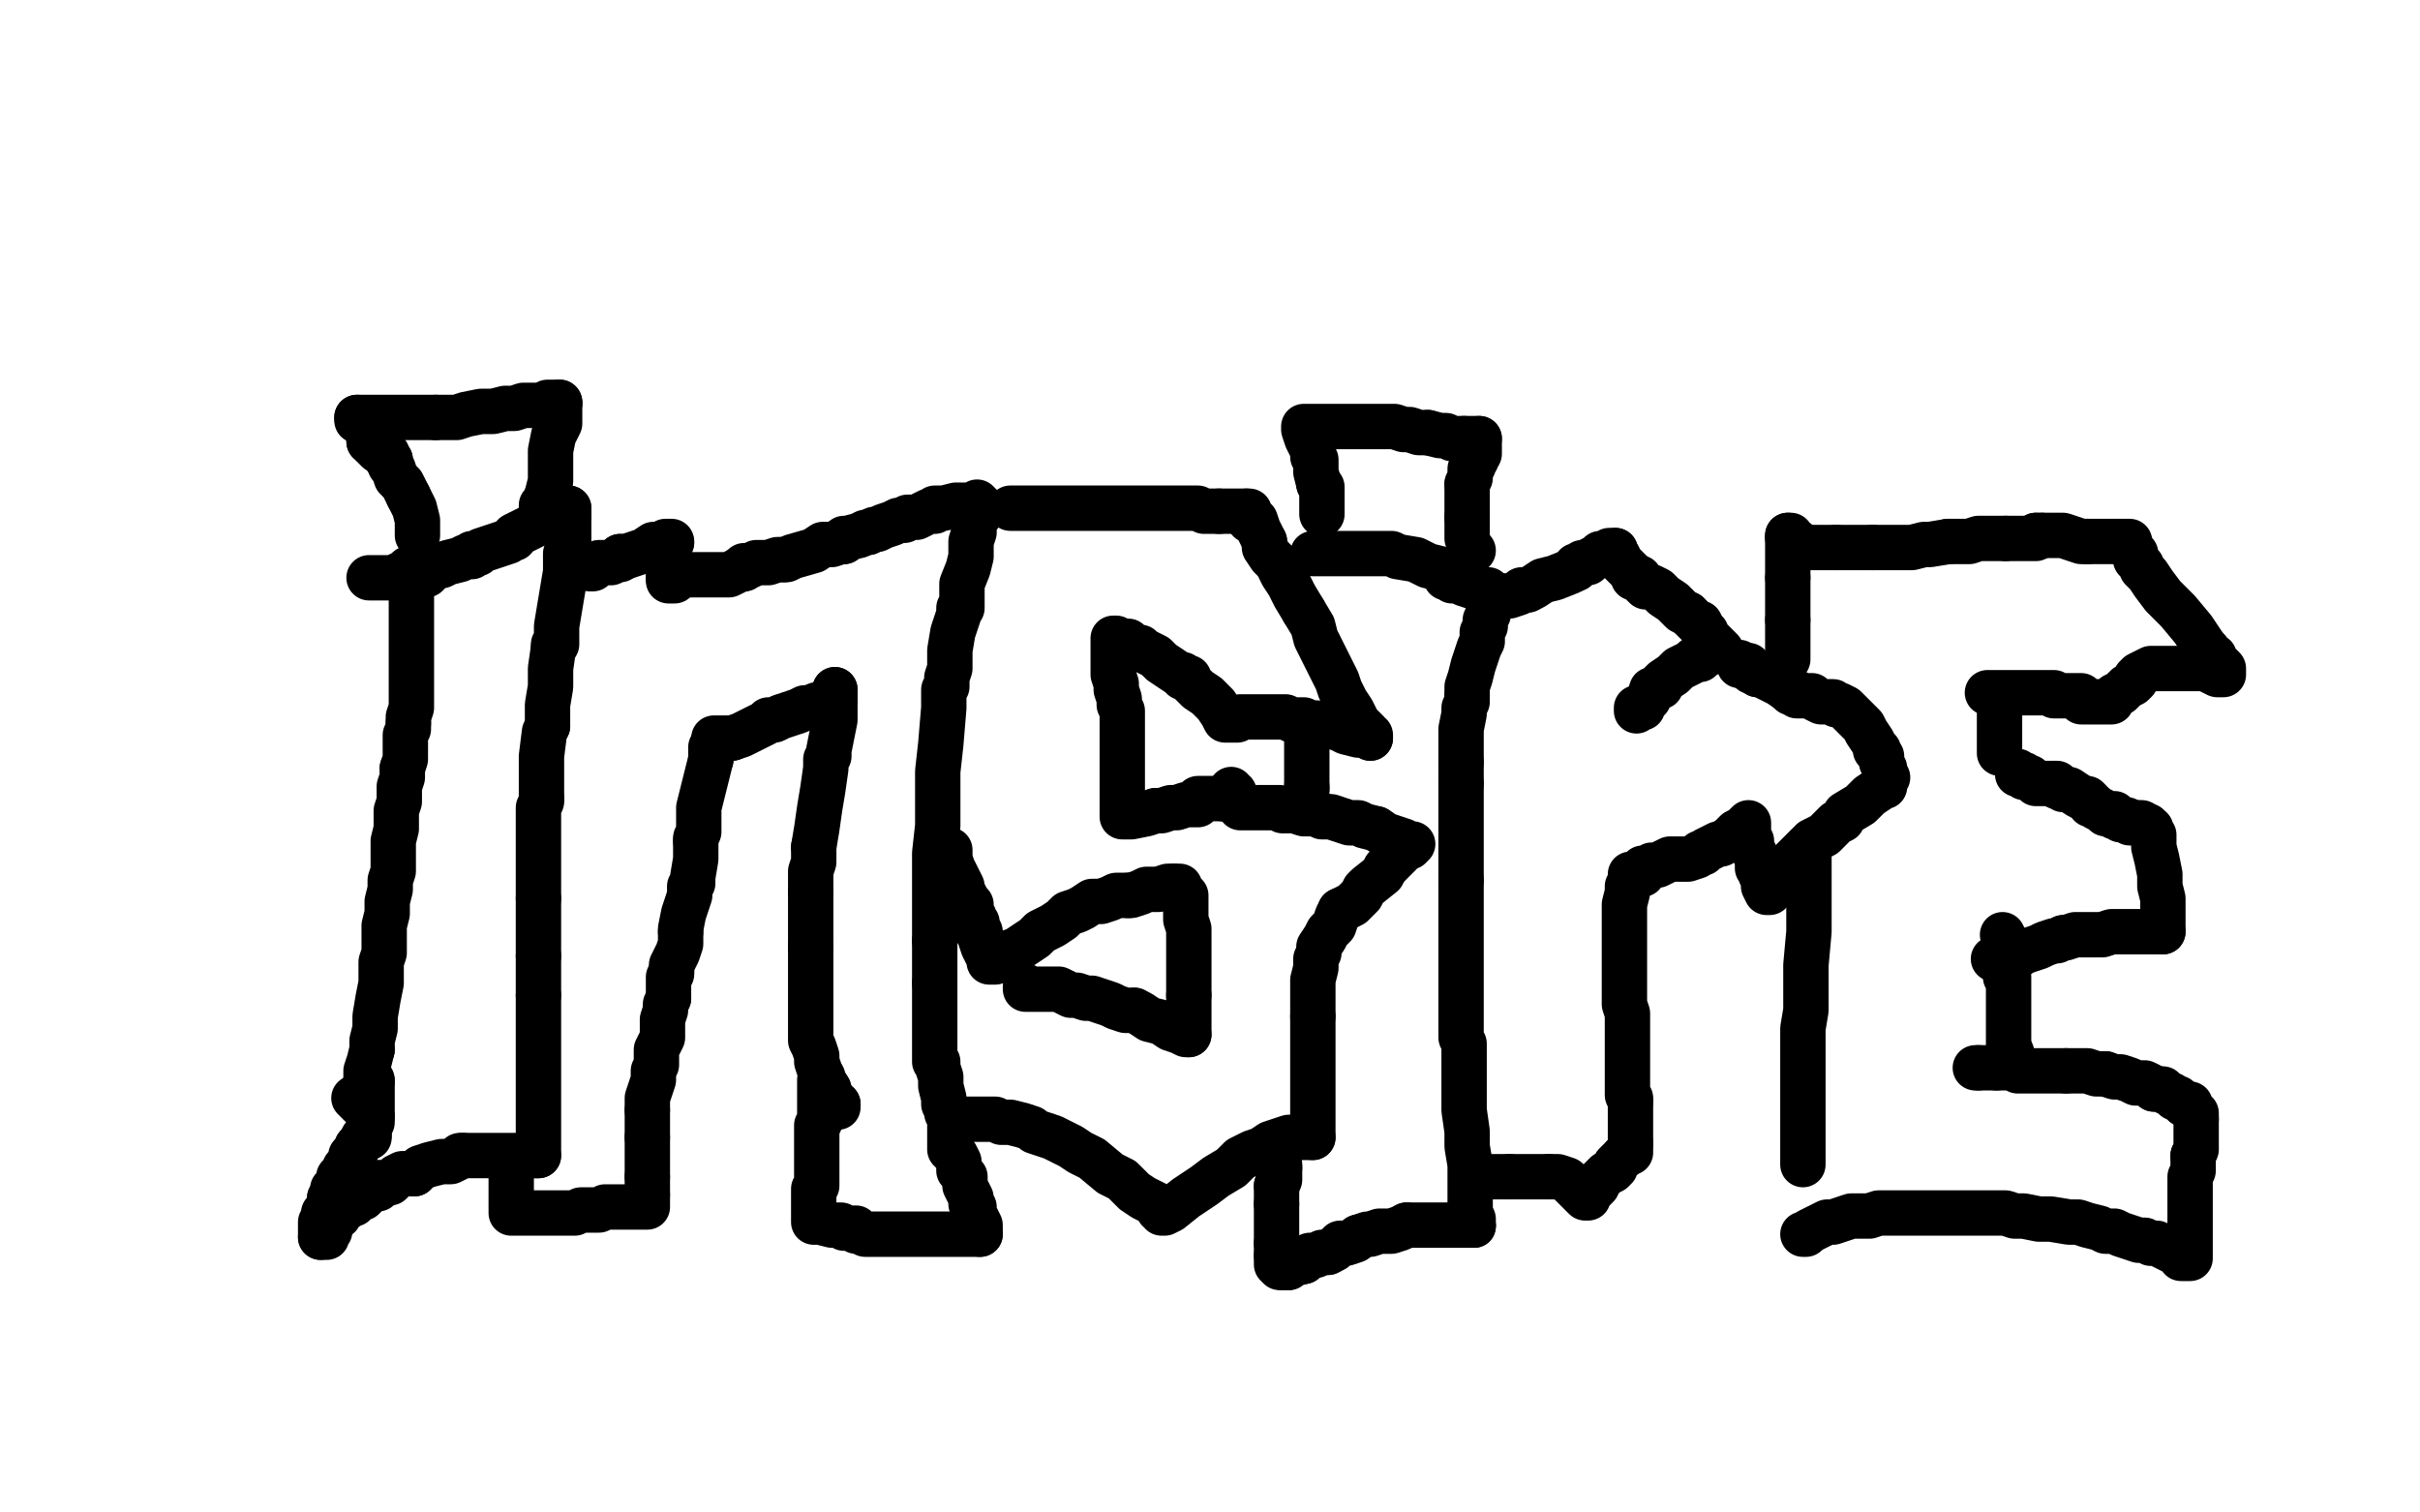 <?xml version="1.0" standalone="no"?>
<!DOCTYPE svg PUBLIC "-//W3C//DTD SVG 1.1//EN"
"http://www.w3.org/Graphics/SVG/1.1/DTD/svg11.dtd">

<svg width="800" height="500" version="1.1" xmlns="http://www.w3.org/2000/svg" xmlns:xlink="http://www.w3.org/1999/xlink" style="stroke-antialiasing: false"><desc>This SVG has been created on https://colorillo.com/</desc><rect x='0' y='0' width='800' height='500' style='fill: rgb(255,255,255); stroke-width:0' /><polyline points="135,188 136,189 136,189 136,193 136,193 136,199 136,199 136,206 136,206 136,211 136,211 136,217 136,217 136,219 136,219 136,222 136,224 136,227 136,230 136,234 135,237 135,239" style="fill: none; stroke: #000000; stroke-width: 15; stroke-linejoin: round; stroke-linecap: round; stroke-antialiasing: false; stroke-antialias: 0; opacity: 1.0"/>
<polyline points="133,254 133,256 133,257 132,260 132,262 132,265 131,268 131,271 131,274 130,278 130,282 130,288 129,291 129,294 128,298 128,302 127,306 127,310 127,313 127,315 126,318 126,320 126,325 125,330 124,336 124,340 123,344 123,347" style="fill: none; stroke: #000000; stroke-width: 15; stroke-linejoin: round; stroke-linecap: round; stroke-antialiasing: false; stroke-antialias: 0; opacity: 1.0"/>
<polyline points="120,365 120,366 117,363" style="fill: none; stroke: #000000; stroke-width: 15; stroke-linejoin: round; stroke-linecap: round; stroke-antialiasing: false; stroke-antialias: 0; opacity: 1.0"/>
<polyline points="135,239 135,241 134,243 134,245 134,247 134,249 134,251 133,254" style="fill: none; stroke: #000000; stroke-width: 15; stroke-linejoin: round; stroke-linecap: round; stroke-antialiasing: false; stroke-antialias: 0; opacity: 1.0"/>
<polyline points="122,191 123,191 123,191 125,191 125,191 126,191 126,191 128,191 128,191 130,191 130,191 132,190 132,190 133,190 133,190 134,190 135,190 136,190 138,190 139,190 140,190 141,190 142,189 144,187 146,187 148,186 152,185 154,184 156,184 156,183 158,183 159,182 162,181 165,180 168,179 169,178 170,178 170,177 172,176 176,174 178,173 181,172 184,170 185,170 187,170 188,170" style="fill: none; stroke: #000000; stroke-width: 15; stroke-linejoin: round; stroke-linecap: round; stroke-antialiasing: false; stroke-antialias: 0; opacity: 1.0"/>
<polyline points="188,170 188,169 188,168" style="fill: none; stroke: #000000; stroke-width: 15; stroke-linejoin: round; stroke-linecap: round; stroke-antialiasing: false; stroke-antialias: 0; opacity: 1.0"/>
<polyline points="123,347 122,351 121,354 121,357 120,361 120,363 120,365" style="fill: none; stroke: #000000; stroke-width: 15; stroke-linejoin: round; stroke-linecap: round; stroke-antialiasing: false; stroke-antialias: 0; opacity: 1.0"/>
<polyline points="183,214 182,221 182,227 181,233 181,237 181,239 181,240" style="fill: none; stroke: #000000; stroke-width: 15; stroke-linejoin: round; stroke-linecap: round; stroke-antialiasing: false; stroke-antialias: 0; opacity: 1.0"/>
<polyline points="187,184 187,185 187,189 186,195 185,201 184,207 184,210 184,211 184,212 184,213 183,213 183,214" style="fill: none; stroke: #000000; stroke-width: 15; stroke-linejoin: round; stroke-linecap: round; stroke-antialiasing: false; stroke-antialias: 0; opacity: 1.0"/>
<polyline points="188,168 188,169 188,169 188,171 188,171 188,175 188,175 188,180 188,180 187,183 187,183 187,184 187,184" style="fill: none; stroke: #000000; stroke-width: 15; stroke-linejoin: round; stroke-linecap: round; stroke-antialiasing: false; stroke-antialias: 0; opacity: 1.0"/>
<polyline points="178,297 178,301 178,306 178,310 178,313 178,314 178,315 178,316" style="fill: none; stroke: #000000; stroke-width: 15; stroke-linejoin: round; stroke-linecap: round; stroke-antialiasing: false; stroke-antialias: 0; opacity: 1.0"/>
<polyline points="179,264 179,265 178,267 178,271 178,275 178,280 178,284 178,286 178,288 178,289 178,291 178,297" style="fill: none; stroke: #000000; stroke-width: 15; stroke-linejoin: round; stroke-linecap: round; stroke-antialiasing: false; stroke-antialias: 0; opacity: 1.0"/>
<polyline points="181,240 180,242 179,250 179,256 179,261 179,263 179,264" style="fill: none; stroke: #000000; stroke-width: 15; stroke-linejoin: round; stroke-linecap: round; stroke-antialiasing: false; stroke-antialias: 0; opacity: 1.0"/>
<polyline points="178,382 177,382" style="fill: none; stroke: #000000; stroke-width: 15; stroke-linejoin: round; stroke-linecap: round; stroke-antialiasing: false; stroke-antialias: 0; opacity: 1.0"/>
<polyline points="178,329 178,330 178,334 178,338 178,343 178,352 178,365 178,372 178,377 178,379 178,381 178,382" style="fill: none; stroke: #000000; stroke-width: 15; stroke-linejoin: round; stroke-linecap: round; stroke-antialiasing: false; stroke-antialias: 0; opacity: 1.0"/>
<polyline points="178,316 178,318 178,320 178,324 178,326 178,328 178,329" style="fill: none; stroke: #000000; stroke-width: 15; stroke-linejoin: round; stroke-linecap: round; stroke-antialiasing: false; stroke-antialias: 0; opacity: 1.0"/>
<polyline points="153,382 152,382 151,383 149,384 146,384 142,385 139,386 137,388" style="fill: none; stroke: #000000; stroke-width: 15; stroke-linejoin: round; stroke-linecap: round; stroke-antialiasing: false; stroke-antialias: 0; opacity: 1.0"/>
<polyline points="174,382 173,382 172,382 170,382 168,382 166,382 164,382 162,382 161,382 160,382 158,382 156,382 154,382 153,382" style="fill: none; stroke: #000000; stroke-width: 15; stroke-linejoin: round; stroke-linecap: round; stroke-antialiasing: false; stroke-antialias: 0; opacity: 1.0"/>
<polyline points="177,382 176,382 176,382 175,382 175,382 174,382 174,382" style="fill: none; stroke: #000000; stroke-width: 15; stroke-linejoin: round; stroke-linecap: round; stroke-antialiasing: false; stroke-antialias: 0; opacity: 1.0"/>
<polyline points="110,403 109,405 109,407 108,408 108,409 106,409" style="fill: none; stroke: #000000; stroke-width: 15; stroke-linejoin: round; stroke-linecap: round; stroke-antialiasing: false; stroke-antialias: 0; opacity: 1.0"/>
<polyline points="125,391 125,393 123,393 122,394 120,396 118,396 117,398 116,398 115,399 113,400 112,402 110,403" style="fill: none; stroke: #000000; stroke-width: 15; stroke-linejoin: round; stroke-linecap: round; stroke-antialiasing: false; stroke-antialias: 0; opacity: 1.0"/>
<polyline points="137,388 135,388 133,388 131,389 129,391 127,391 125,391" style="fill: none; stroke: #000000; stroke-width: 15; stroke-linejoin: round; stroke-linecap: round; stroke-antialiasing: false; stroke-antialias: 0; opacity: 1.0"/>
<polyline points="107,403 107,402 107,401 108,400 109,398 109,397 109,396" style="fill: none; stroke: #000000; stroke-width: 15; stroke-linejoin: round; stroke-linecap: round; stroke-antialiasing: false; stroke-antialias: 0; opacity: 1.0"/>
<polyline points="106,409 106,408 106,407 106,406 106,405 106,404 107,403" style="fill: none; stroke: #000000; stroke-width: 15; stroke-linejoin: round; stroke-linecap: round; stroke-antialiasing: false; stroke-antialias: 0; opacity: 1.0"/>
<polyline points="118,379 119,378 120,376 122,376 122,375" style="fill: none; stroke: #000000; stroke-width: 15; stroke-linejoin: round; stroke-linecap: round; stroke-antialiasing: false; stroke-antialias: 0; opacity: 1.0"/>
<polyline points="109,396 110,395 110,393 111,392 112,391 112,389 113,388 114,387" style="fill: none; stroke: #000000; stroke-width: 15; stroke-linejoin: round; stroke-linecap: round; stroke-antialiasing: false; stroke-antialias: 0; opacity: 1.0"/>
<polyline points="122,375 122,374 122,373 123,371 123,370 123,369" style="fill: none; stroke: #000000; stroke-width: 15; stroke-linejoin: round; stroke-linecap: round; stroke-antialiasing: false; stroke-antialias: 0; opacity: 1.0"/>
<polyline points="114,387 114,386 116,385 116,384 116,382 117,381 118,380 118,379" style="fill: none; stroke: #000000; stroke-width: 15; stroke-linejoin: round; stroke-linecap: round; stroke-antialiasing: false; stroke-antialias: 0; opacity: 1.0"/>
<circle cx="123.5" cy="357.5" r="7" style="fill: #000000; stroke-antialiasing: false; stroke-antialias: 0; opacity: 1.0"/>
<polyline points="123,369 123,365 123,364 123,363 123,362 123,361 123,360 123,358 123,357" style="fill: none; stroke: #000000; stroke-width: 15; stroke-linejoin: round; stroke-linecap: round; stroke-antialiasing: false; stroke-antialias: 0; opacity: 1.0"/>
<polyline points="205,184 207,184 210,183 213,182 216,180 218,180 220,179 221,179 222,179" style="fill: none; stroke: #000000; stroke-width: 15; stroke-linejoin: round; stroke-linecap: round; stroke-antialiasing: false; stroke-antialias: 0; opacity: 1.0"/>
<polyline points="195,188 196,188 196,188 198,186 198,186 200,186 200,186 202,186 202,186 204,185 204,185 205,185 205,185 205,184 205,184" style="fill: none; stroke: #000000; stroke-width: 15; stroke-linejoin: round; stroke-linecap: round; stroke-antialiasing: false; stroke-antialias: 0; opacity: 1.0"/>
<circle cx="222.5" cy="179.5" r="7" style="fill: #000000; stroke-antialiasing: false; stroke-antialias: 0; opacity: 1.0"/>
<polyline points="169,384 169,385 169,385 169,389 169,389 169,390 169,390 169,391 169,391 169,392 169,393 169,394 169,395 169,396 169,398 169,399 169,400 169,401 170,401 171,401 172,401 173,401 175,401 177,401 178,401 179,401 180,401 182,401 184,401 187,401 190,401 192,400 194,400 196,400 198,400 200,399 201,399 203,399 204,399 205,399 206,399 207,399 209,399 210,399 212,399 214,399 214,398 214,397 214,396 214,395" style="fill: none; stroke: #000000; stroke-width: 15; stroke-linejoin: round; stroke-linecap: round; stroke-antialiasing: false; stroke-antialias: 0; opacity: 1.0"/>
<polyline points="214,389 214,386 214,383 214,381 214,380 214,379 214,376" style="fill: none; stroke: #000000; stroke-width: 15; stroke-linejoin: round; stroke-linecap: round; stroke-antialiasing: false; stroke-antialias: 0; opacity: 1.0"/>
<polyline points="214,367 214,365 214,363 216,357 216,354 217,352 217,350 217,349 217,348 217,347 219,343 219,341 219,339 219,338 219,337 220,334 220,332 221,330" style="fill: none; stroke: #000000; stroke-width: 15; stroke-linejoin: round; stroke-linecap: round; stroke-antialiasing: false; stroke-antialias: 0; opacity: 1.0"/>
<polyline points="222,321 222,319 224,315 225,312 225,310 225,309 225,308" style="fill: none; stroke: #000000; stroke-width: 15; stroke-linejoin: round; stroke-linecap: round; stroke-antialiasing: false; stroke-antialias: 0; opacity: 1.0"/>
<polyline points="214,395 214,394 214,393 214,392 214,391 214,390 214,389" style="fill: none; stroke: #000000; stroke-width: 15; stroke-linejoin: round; stroke-linecap: round; stroke-antialiasing: false; stroke-antialias: 0; opacity: 1.0"/>
<polyline points="214,376 214,375 214,373 214,372 214,371 214,370 214,367" style="fill: none; stroke: #000000; stroke-width: 15; stroke-linejoin: round; stroke-linecap: round; stroke-antialiasing: false; stroke-antialias: 0; opacity: 1.0"/>
<polyline points="225,308 225,307 226,302 227,299 228,296 228,295 228,293 229,292 229,290 230,284 230,281 230,280 230,278" style="fill: none; stroke: #000000; stroke-width: 15; stroke-linejoin: round; stroke-linecap: round; stroke-antialiasing: false; stroke-antialias: 0; opacity: 1.0"/>
<polyline points="221,330 221,328 221,326 221,324 221,323 222,322 222,321" style="fill: none; stroke: #000000; stroke-width: 15; stroke-linejoin: round; stroke-linecap: round; stroke-antialiasing: false; stroke-antialias: 0; opacity: 1.0"/>
<polyline points="235,251 235,249 235,247" style="fill: none; stroke: #000000; stroke-width: 15; stroke-linejoin: round; stroke-linecap: round; stroke-antialiasing: false; stroke-antialias: 0; opacity: 1.0"/>
<polyline points="230,278 230,277 231,275 231,267 234,255 235,251" style="fill: none; stroke: #000000; stroke-width: 15; stroke-linejoin: round; stroke-linecap: round; stroke-antialiasing: false; stroke-antialias: 0; opacity: 1.0"/>
<polyline points="242,244 245,243 249,241 251,240 253,239 254,238 256,238 258,237 261,236 264,235 266,234 268,234" style="fill: none; stroke: #000000; stroke-width: 15; stroke-linejoin: round; stroke-linecap: round; stroke-antialiasing: false; stroke-antialias: 0; opacity: 1.0"/>
<polyline points="236,244 237,244 237,244 239,244 239,244 241,244 241,244 242,244 242,244" style="fill: none; stroke: #000000; stroke-width: 15; stroke-linejoin: round; stroke-linecap: round; stroke-antialiasing: false; stroke-antialias: 0; opacity: 1.0"/>
<polyline points="268,234 270,233 272,233 274,232 275,231 276,231 276,229" style="fill: none; stroke: #000000; stroke-width: 15; stroke-linejoin: round; stroke-linecap: round; stroke-antialiasing: false; stroke-antialias: 0; opacity: 1.0"/>
<polyline points="276,228 276,229 276,229 276,230 276,230 276,238 276,238 275,243 275,243 274,248 274,248 274,250 274,250 273,251 273,252 273,254 272,261 271,267 270,274 269,280" style="fill: none; stroke: #000000; stroke-width: 15; stroke-linejoin: round; stroke-linecap: round; stroke-antialiasing: false; stroke-antialias: 0; opacity: 1.0"/>
<polyline points="276,229 276,228" style="fill: none; stroke: #000000; stroke-width: 15; stroke-linejoin: round; stroke-linecap: round; stroke-antialiasing: false; stroke-antialias: 0; opacity: 1.0"/>
<polyline points="269,280 269,282 269,283 269,284 269,285 268,288 268,295" style="fill: none; stroke: #000000; stroke-width: 15; stroke-linejoin: round; stroke-linecap: round; stroke-antialiasing: false; stroke-antialias: 0; opacity: 1.0"/>
<polyline points="268,313 268,315 268,327 268,333 268,338 268,341 268,344 269,346 270,349 270,351 271,354 272,357 274,360 274,362" style="fill: none; stroke: #000000; stroke-width: 15; stroke-linejoin: round; stroke-linecap: round; stroke-antialiasing: false; stroke-antialias: 0; opacity: 1.0"/>
<polyline points="268,295 268,300 268,306 268,309 268,311 268,312 268,313" style="fill: none; stroke: #000000; stroke-width: 15; stroke-linejoin: round; stroke-linecap: round; stroke-antialiasing: false; stroke-antialias: 0; opacity: 1.0"/>
<polyline points="274,362 274,364 276,364 276,365 277,365" style="fill: none; stroke: #000000; stroke-width: 15; stroke-linejoin: round; stroke-linecap: round; stroke-antialiasing: false; stroke-antialias: 0; opacity: 1.0"/>
<polyline points="221,186 221,187 221,188 221,189" style="fill: none; stroke: #000000; stroke-width: 15; stroke-linejoin: round; stroke-linecap: round; stroke-antialiasing: false; stroke-antialias: 0; opacity: 1.0"/>
<polyline points="277,365 277,366" style="fill: none; stroke: #000000; stroke-width: 15; stroke-linejoin: round; stroke-linecap: round; stroke-antialiasing: false; stroke-antialias: 0; opacity: 1.0"/>
<polyline points="221,189 221,190 221,191" style="fill: none; stroke: #000000; stroke-width: 15; stroke-linejoin: round; stroke-linecap: round; stroke-antialiasing: false; stroke-antialias: 0; opacity: 1.0"/>
<polyline points="221,181 221,182 221,182 221,183 221,183 221,184 221,184 221,185 221,185 221,186 221,186" style="fill: none; stroke: #000000; stroke-width: 15; stroke-linejoin: round; stroke-linecap: round; stroke-antialiasing: false; stroke-antialias: 0; opacity: 1.0"/>
<polyline points="221,191 221,192 222,192 223,192 224,191" style="fill: none; stroke: #000000; stroke-width: 15; stroke-linejoin: round; stroke-linecap: round; stroke-antialiasing: false; stroke-antialias: 0; opacity: 1.0"/>
<polyline points="246,188 246,187 248,187 250,186 254,186 257,185 259,185" style="fill: none; stroke: #000000; stroke-width: 15; stroke-linejoin: round; stroke-linecap: round; stroke-antialiasing: false; stroke-antialias: 0; opacity: 1.0"/>
<polyline points="224,191 225,190 226,190 228,190 230,190 232,190 233,190 234,190 236,190 238,190 241,190 243,189 245,188 246,188" style="fill: none; stroke: #000000; stroke-width: 15; stroke-linejoin: round; stroke-linecap: round; stroke-antialiasing: false; stroke-antialias: 0; opacity: 1.0"/>
<polyline points="279,179 279,178 280,178 284,177 286,176 287,176" style="fill: none; stroke: #000000; stroke-width: 15; stroke-linejoin: round; stroke-linecap: round; stroke-antialiasing: false; stroke-antialias: 0; opacity: 1.0"/>
<polyline points="259,185 260,185 262,184 269,182 272,180 275,180 278,179 279,179" style="fill: none; stroke: #000000; stroke-width: 15; stroke-linejoin: round; stroke-linecap: round; stroke-antialiasing: false; stroke-antialias: 0; opacity: 1.0"/>
<polyline points="287,176 289,175 290,175 292,174 295,173 297,172 299,172 300,171 301,171 302,171 303,171 305,170 307,169 309,169 309,168 311,168 312,168 316,167 318,167 321,167 323,167 323,166 324,167 324,168 324,169 324,170 323,171 322,173 322,176 321,179 321,181 321,182 321,183 321,184 320,188 318,193 318,197 318,199 318,200 318,201 317,201 317,203 315,209 314,215 314,221 313,224 313,226 313,227 312,228 312,234 311,246 310,255 310,263 310,266 310,268 310,269 310,270 310,273 309,282 309,289 309,297 309,301 309,304 309,305 309,306 309,308 309,311" style="fill: none; stroke: #000000; stroke-width: 15; stroke-linejoin: round; stroke-linecap: round; stroke-antialiasing: false; stroke-antialias: 0; opacity: 1.0"/>
<polyline points="309,325 309,331 309,339 309,344 309,348 309,350 309,351 310,351 310,353 311,356 311,359 312,363 312,365 313,367 313,368 314,369 314,373 314,375 314,377 314,378 314,379 314,380 316,382 317,384 317,387 318,388 319,389 319,391 319,392 320,394 321,396 321,397 321,398 322,399 322,400 322,402 323,403 324,405 324,407 324,408" style="fill: none; stroke: #000000; stroke-width: 15; stroke-linejoin: round; stroke-linecap: round; stroke-antialiasing: false; stroke-antialias: 0; opacity: 1.0"/>
<polyline points="309,311 309,315 309,320 309,322 309,323 309,324 309,325" style="fill: none; stroke: #000000; stroke-width: 15; stroke-linejoin: round; stroke-linecap: round; stroke-antialiasing: false; stroke-antialias: 0; opacity: 1.0"/>
<polyline points="324,408 323,408 322,408 320,408 319,408 317,408 316,408 314,408 313,408 311,408 310,408 308,408 305,408 303,408 301,408 299,408 298,408 297,408 296,408 292,408 289,408 286,408 284,407 283,407 283,406 282,406 281,406 279,406 278,405 277,405 276,405 275,405 271,404 269,404 269,403 269,402 269,401 269,400 269,399 269,398 269,397 269,396 269,395 269,394 269,393 270,392 270,391 270,390 270,389 270,388 270,387 270,386 270,385 270,384 270,383 270,381 270,380 270,379 270,378 270,377 270,376 270,375 270,374 270,373 270,372 271,371 271,370 271,368 271,367 271,366 271,364 271,363 271,362 271,361 271,360 271,358 271,357 272,356" style="fill: none; stroke: #000000; stroke-width: 15; stroke-linejoin: round; stroke-linecap: round; stroke-antialiasing: false; stroke-antialias: 0; opacity: 1.0"/>
<polyline points="334,168 335,168 335,168 337,168 337,168 339,168 339,168 341,168 341,168 343,168 343,168 345,168 345,168 347,168 347,168 349,168 351,168 353,168 355,168 357,168 359,168 362,168 364,168 365,168 367,168 369,168 372,168 374,168 375,168 377,168 378,168 380,168 382,168 383,168 385,168 387,168 388,168 390,168 391,168 392,168 394,168 396,168 398,169 400,169 402,169 403,169" style="fill: none; stroke: #000000; stroke-width: 15; stroke-linejoin: round; stroke-linecap: round; stroke-antialiasing: false; stroke-antialias: 0; opacity: 1.0"/>
<polyline points="412,169 413,169 413,170 413,171 413,172 415,172 416,175 418,179" style="fill: none; stroke: #000000; stroke-width: 15; stroke-linejoin: round; stroke-linecap: round; stroke-antialiasing: false; stroke-antialias: 0; opacity: 1.0"/>
<polyline points="423,187 423,188 424,190 426,193 428,197 431,202" style="fill: none; stroke: #000000; stroke-width: 15; stroke-linejoin: round; stroke-linecap: round; stroke-antialiasing: false; stroke-antialias: 0; opacity: 1.0"/>
<polyline points="418,179 418,181 420,184 421,185 423,187" style="fill: none; stroke: #000000; stroke-width: 15; stroke-linejoin: round; stroke-linecap: round; stroke-antialiasing: false; stroke-antialias: 0; opacity: 1.0"/>
<polyline points="431,202 434,207 435,211 437,215 438,217 440,221 442,225 443,228 445,232 447,235 449,239 451,241 452,242 452,243 453,243 453,244" style="fill: none; stroke: #000000; stroke-width: 15; stroke-linejoin: round; stroke-linecap: round; stroke-antialiasing: false; stroke-antialias: 0; opacity: 1.0"/>
<polyline points="403,169 405,169 408,169 409,169 410,169 411,169 412,169" style="fill: none; stroke: #000000; stroke-width: 15; stroke-linejoin: round; stroke-linecap: round; stroke-antialiasing: false; stroke-antialias: 0; opacity: 1.0"/>
<polyline points="453,244 452,243 451,243 449,243 445,242 443,241 440,240 437,240 435,239 433,239 431,238 429,238 427,238 425,237 422,237 420,237 418,237 416,237 414,237 412,237 410,237 409,238 408,238 407,238 406,238 405,238 404,236 402,233 399,230 396,228 394,226 393,225 393,224 391,224 391,223 390,223 387,221 384,219 382,217 380,216 378,215 377,214 375,214 373,212 371,212 369,211 368,211 368,212 368,214 368,216 368,218 368,220 368,223 369,226 369,228 370,231 370,233 371,235 371,237 371,239 371,240 371,242 371,244 371,246 371,252 371,254 371,257 371,261 371,264 371,266 371,267 371,268 371,269 371,270 372,270 372,270 374,270 374,270 379,269 379,269 382,268 382,268" style="fill: none; stroke: #000000; stroke-width: 15; stroke-linejoin: round; stroke-linecap: round; stroke-antialiasing: false; stroke-antialias: 0; opacity: 1.0"/>
<circle cx="405.5" cy="264.5" r="7" style="fill: #000000; stroke-antialiasing: false; stroke-antialias: 0; opacity: 1.0"/>
<polyline points="404,264 405,264" style="fill: none; stroke: #000000; stroke-width: 15; stroke-linejoin: round; stroke-linecap: round; stroke-antialiasing: false; stroke-antialias: 0; opacity: 1.0"/>
<polyline points="382,268 384,268 387,267 389,267 392,266 394,266 396,266 396,264 398,264 400,264 402,264 403,264 404,264" style="fill: none; stroke: #000000; stroke-width: 15; stroke-linejoin: round; stroke-linecap: round; stroke-antialiasing: false; stroke-antialias: 0; opacity: 1.0"/>
<polyline points="314,281 314,282 314,282 314,284 314,284 315,287 315,287 316,289 316,289 317,291 317,291 318,293 318,293 318,295 318,295 319,296 320,298 321,299 321,300 321,302 322,303 322,304 322,305 323,305 323,307 323,308 324,308 324,310 325,313 326,315 327,317 327,318 328,318 329,318 331,317 333,315 336,314 339,312 342,310 344,308 348,306 351,304 353,302 356,301 358,300 361,298 364,298 367,297 369,296 373,296" style="fill: none; stroke: #000000; stroke-width: 15; stroke-linejoin: round; stroke-linecap: round; stroke-antialiasing: false; stroke-antialias: 0; opacity: 1.0"/>
<polyline points="388,293 389,293 390,293 390,294 392,296 392,298 392,301 392,304 393,307 393,310 393,313 393,314 393,317 393,320 393,323 393,326 393,329" style="fill: none; stroke: #000000; stroke-width: 15; stroke-linejoin: round; stroke-linecap: round; stroke-antialiasing: false; stroke-antialias: 0; opacity: 1.0"/>
<polyline points="393,342 392,342 390,341 387,340 384,338 380,337 377,335 375,334" style="fill: none; stroke: #000000; stroke-width: 15; stroke-linejoin: round; stroke-linecap: round; stroke-antialiasing: false; stroke-antialias: 0; opacity: 1.0"/>
<polyline points="373,296 374,296 377,295 379,294 381,294 383,294 386,293 388,293" style="fill: none; stroke: #000000; stroke-width: 15; stroke-linejoin: round; stroke-linecap: round; stroke-antialiasing: false; stroke-antialias: 0; opacity: 1.0"/>
<polyline points="375,334 372,334 369,333 367,332 361,330 359,330 356,329 354,329 352,328 350,327 348,327 346,327 344,327 342,327 341,327 340,327 339,327 339,326" style="fill: none; stroke: #000000; stroke-width: 15; stroke-linejoin: round; stroke-linecap: round; stroke-antialiasing: false; stroke-antialias: 0; opacity: 1.0"/>
<polyline points="393,329 393,332 393,335 393,338 393,340 393,341 393,342" style="fill: none; stroke: #000000; stroke-width: 15; stroke-linejoin: round; stroke-linecap: round; stroke-antialiasing: false; stroke-antialias: 0; opacity: 1.0"/>
<polyline points="317,370 318,370 318,370 319,370 319,370 322,370 322,370 325,370 325,370 327,370 327,370 329,370 329,370 331,371 331,371 332,371 334,371 338,372 341,373 342,374 345,375 348,376 350,377 354,379 357,381 361,383 367,388 371,390 373,392 375,394 378,396 380,397 382,398 383,399 383,400 384,400 384,401 385,401 387,400 392,396 398,392 402,389 407,386 410,383 414,381 417,380 420,378 423,377 426,376 428,376 430,376 432,376 433,376 434,376" style="fill: none; stroke: #000000; stroke-width: 15; stroke-linejoin: round; stroke-linecap: round; stroke-antialiasing: false; stroke-antialias: 0; opacity: 1.0"/>
<polyline points="434,336 434,330 434,326 434,324 435,320 435,317 436,315 436,314 436,313 438,310 439,308 441,306 442,303 443,301" style="fill: none; stroke: #000000; stroke-width: 15; stroke-linejoin: round; stroke-linecap: round; stroke-antialiasing: false; stroke-antialias: 0; opacity: 1.0"/>
<polyline points="458,287 460,285 463,282 464,281 465,280 466,280 467,279 466,279 465,279 464,278 461,277 458,276 455,274" style="fill: none; stroke: #000000; stroke-width: 15; stroke-linejoin: round; stroke-linecap: round; stroke-antialiasing: false; stroke-antialias: 0; opacity: 1.0"/>
<polyline points="434,376 434,375 434,374 434,372 434,368 434,364 434,354 434,350 434,348 434,345 434,338 434,336" style="fill: none; stroke: #000000; stroke-width: 15; stroke-linejoin: round; stroke-linecap: round; stroke-antialiasing: false; stroke-antialias: 0; opacity: 1.0"/>
<polyline points="455,274 451,273 449,272 446,272 443,271 440,270 437,270 436,269" style="fill: none; stroke: #000000; stroke-width: 15; stroke-linejoin: round; stroke-linecap: round; stroke-antialiasing: false; stroke-antialias: 0; opacity: 1.0"/>
<polyline points="443,301 447,299 450,296 451,294 452,293 457,289 458,287" style="fill: none; stroke: #000000; stroke-width: 15; stroke-linejoin: round; stroke-linecap: round; stroke-antialiasing: false; stroke-antialias: 0; opacity: 1.0"/>
<polyline points="436,269 435,269 433,269 431,269 428,268 426,268 424,268 423,267 422,267 419,267 413,267 411,267 410,267 410,266 409,266 409,265 409,264 408,263 408,262 407,262 407,261" style="fill: none; stroke: #000000; stroke-width: 15; stroke-linejoin: round; stroke-linecap: round; stroke-antialiasing: false; stroke-antialias: 0; opacity: 1.0"/>
<polyline points="432,242 432,246 432,246 432,248 432,248 432,249 432,249 432,251 432,251 432,252 432,252 432,253 432,254 432,255 432,256 432,257 432,258 432,259 432,260 432,261" style="fill: none; stroke: #000000; stroke-width: 15; stroke-linejoin: round; stroke-linecap: round; stroke-antialiasing: false; stroke-antialias: 0; opacity: 1.0"/>
<polyline points="432,261 432,260" style="fill: none; stroke: #000000; stroke-width: 15; stroke-linejoin: round; stroke-linecap: round; stroke-antialiasing: false; stroke-antialias: 0; opacity: 1.0"/>
<polyline points="434,183 435,183 435,183 436,183 436,183 440,183 440,183 444,183 444,183 449,183 449,183 454,183 454,183 457,183 457,183 458,183 459,183 460,183 462,184 468,185 472,187 476,188 478,189 478,191 479,191 480,192 482,192 484,193 487,194 490,195 491,195 492,195 492,196 492,197 492,198 492,199 492,200 492,201 492,203 491,205 491,207 490,209 490,210 490,211 490,212 489,214 488,217 487,220 486,224 485,227 485,229 485,230" style="fill: none; stroke: #000000; stroke-width: 15; stroke-linejoin: round; stroke-linecap: round; stroke-antialiasing: false; stroke-antialias: 0; opacity: 1.0"/>
<polyline points="483,252 483,255 483,256 483,257 483,258 483,259" style="fill: none; stroke: #000000; stroke-width: 15; stroke-linejoin: round; stroke-linecap: round; stroke-antialiasing: false; stroke-antialias: 0; opacity: 1.0"/>
<polyline points="483,291 483,295 483,299 483,305 483,309 483,314 483,317 483,319 483,321 483,322 483,323 483,328 483,333 483,339 483,343 484,345 484,346 484,347 484,348 484,352 484,359 484,367 485,374 485,379 486,385 486,387 486,389 486,390 486,393 486,396 486,400 486,402" style="fill: none; stroke: #000000; stroke-width: 15; stroke-linejoin: round; stroke-linecap: round; stroke-antialiasing: false; stroke-antialias: 0; opacity: 1.0"/>
<circle cx="487.5" cy="405.5" r="7" style="fill: #000000; stroke-antialiasing: false; stroke-antialias: 0; opacity: 1.0"/>
<polyline points="486,402 487,403 487,404 487,405" style="fill: none; stroke: #000000; stroke-width: 15; stroke-linejoin: round; stroke-linecap: round; stroke-antialiasing: false; stroke-antialias: 0; opacity: 1.0"/>
<polyline points="485,230 485,231 485,232 484,234 484,236 483,241 483,247 483,252" style="fill: none; stroke: #000000; stroke-width: 15; stroke-linejoin: round; stroke-linecap: round; stroke-antialiasing: false; stroke-antialias: 0; opacity: 1.0"/>
<polyline points="483,259 483,261 483,267 483,272 483,277 483,287 483,291" style="fill: none; stroke: #000000; stroke-width: 15; stroke-linejoin: round; stroke-linecap: round; stroke-antialiasing: false; stroke-antialias: 0; opacity: 1.0"/>
<polyline points="487,405 486,405 486,405 484,405 484,405 481,405 481,405 478,405 478,405 476,405 476,405 475,405 475,405 474,405 472,405 470,405 468,405 466,405 465,405" style="fill: none; stroke: #000000; stroke-width: 15; stroke-linejoin: round; stroke-linecap: round; stroke-antialiasing: false; stroke-antialias: 0; opacity: 1.0"/>
<polyline points="439,414 437,414 435,415 434,415 433,415 431,417" style="fill: none; stroke: #000000; stroke-width: 15; stroke-linejoin: round; stroke-linecap: round; stroke-antialiasing: false; stroke-antialias: 0; opacity: 1.0"/>
<polyline points="449,409 448,410 445,411 443,411 442,412 441,413 439,414" style="fill: none; stroke: #000000; stroke-width: 15; stroke-linejoin: round; stroke-linecap: round; stroke-antialiasing: false; stroke-antialias: 0; opacity: 1.0"/>
<polyline points="465,405 463,406 460,407 456,407 453,408 452,408 449,409" style="fill: none; stroke: #000000; stroke-width: 15; stroke-linejoin: round; stroke-linecap: round; stroke-antialiasing: false; stroke-antialias: 0; opacity: 1.0"/>
<polyline points="431,417 427,418 426,419" style="fill: none; stroke: #000000; stroke-width: 15; stroke-linejoin: round; stroke-linecap: round; stroke-antialiasing: false; stroke-antialias: 0; opacity: 1.0"/>
<polyline points="422,415 422,414 422,413 422,412 422,411" style="fill: none; stroke: #000000; stroke-width: 15; stroke-linejoin: round; stroke-linecap: round; stroke-antialiasing: false; stroke-antialias: 0; opacity: 1.0"/>
<polyline points="424,419 423,419 422,418 422,416 422,415" style="fill: none; stroke: #000000; stroke-width: 15; stroke-linejoin: round; stroke-linecap: round; stroke-antialiasing: false; stroke-antialias: 0; opacity: 1.0"/>
<polyline points="426,419 424,419" style="fill: none; stroke: #000000; stroke-width: 15; stroke-linejoin: round; stroke-linecap: round; stroke-antialiasing: false; stroke-antialias: 0; opacity: 1.0"/>
<polyline points="422,411 422,410 422,409 422,407 422,406 422,405 422,403 422,402 422,401 422,400 422,399 422,398" style="fill: none; stroke: #000000; stroke-width: 15; stroke-linejoin: round; stroke-linecap: round; stroke-antialiasing: false; stroke-antialias: 0; opacity: 1.0"/>
<polyline points="423,386 423,385" style="fill: none; stroke: #000000; stroke-width: 15; stroke-linejoin: round; stroke-linecap: round; stroke-antialiasing: false; stroke-antialias: 0; opacity: 1.0"/>
<polyline points="422,392 423,390 423,388 423,386" style="fill: none; stroke: #000000; stroke-width: 15; stroke-linejoin: round; stroke-linecap: round; stroke-antialiasing: false; stroke-antialias: 0; opacity: 1.0"/>
<polyline points="422,398 422,397 422,396 422,395 422,394 422,392" style="fill: none; stroke: #000000; stroke-width: 15; stroke-linejoin: round; stroke-linecap: round; stroke-antialiasing: false; stroke-antialias: 0; opacity: 1.0"/>
<polyline points="437,170 437,169 437,169 437,163 437,163 437,162 437,162 437,161 437,161 436,160 436,160" style="fill: none; stroke: #000000; stroke-width: 15; stroke-linejoin: round; stroke-linecap: round; stroke-antialiasing: false; stroke-antialias: 0; opacity: 1.0"/>
<polyline points="436,160 435,156 435,153 435,152 434,151 434,150 434,149 433,147 432,145 431,142 431,141 433,141 435,141 439,141 444,141 448,141 450,141 453,141 456,141 459,141 461,141 464,142 466,142 469,143 472,143" style="fill: none; stroke: #000000; stroke-width: 15; stroke-linejoin: round; stroke-linecap: round; stroke-antialiasing: false; stroke-antialias: 0; opacity: 1.0"/>
<polyline points="472,143 476,144 478,144 480,145 481,145 482,145 484,145" style="fill: none; stroke: #000000; stroke-width: 15; stroke-linejoin: round; stroke-linecap: round; stroke-antialiasing: false; stroke-antialias: 0; opacity: 1.0"/>
<polyline points="487,154 486,155 486,156 486,157 486,158 485,160" style="fill: none; stroke: #000000; stroke-width: 15; stroke-linejoin: round; stroke-linecap: round; stroke-antialiasing: false; stroke-antialias: 0; opacity: 1.0"/>
<polyline points="489,145 489,147 489,148 489,149 489,150 488,151" style="fill: none; stroke: #000000; stroke-width: 15; stroke-linejoin: round; stroke-linecap: round; stroke-antialiasing: false; stroke-antialias: 0; opacity: 1.0"/>
<polyline points="484,145 486,145 487,145 489,145" style="fill: none; stroke: #000000; stroke-width: 15; stroke-linejoin: round; stroke-linecap: round; stroke-antialiasing: false; stroke-antialias: 0; opacity: 1.0"/>
<polyline points="488,151 488,152 487,152 487,154" style="fill: none; stroke: #000000; stroke-width: 15; stroke-linejoin: round; stroke-linecap: round; stroke-antialiasing: false; stroke-antialias: 0; opacity: 1.0"/>
<polyline points="135,164 134,162 133,160 131,158 130,155 129,154 129,152" style="fill: none; stroke: #000000; stroke-width: 15; stroke-linejoin: round; stroke-linecap: round; stroke-antialiasing: false; stroke-antialias: 0; opacity: 1.0"/>
<polyline points="485,171 485,172 485,174 485,175 485,178 486,181 487,182" style="fill: none; stroke: #000000; stroke-width: 15; stroke-linejoin: round; stroke-linecap: round; stroke-antialiasing: false; stroke-antialias: 0; opacity: 1.0"/>
<polyline points="138,177 138,176 138,176 138,175 138,175 138,173 138,173 138,172 138,172 137,168 137,168 135,164 135,164" style="fill: none; stroke: #000000; stroke-width: 15; stroke-linejoin: round; stroke-linecap: round; stroke-antialiasing: false; stroke-antialias: 0; opacity: 1.0"/>
<polyline points="485,160 485,163 485,165 485,168 485,169 485,170 485,171" style="fill: none; stroke: #000000; stroke-width: 15; stroke-linejoin: round; stroke-linecap: round; stroke-antialiasing: false; stroke-antialias: 0; opacity: 1.0"/>
<polyline points="129,152 128,152 128,150 127,150 127,149" style="fill: none; stroke: #000000; stroke-width: 15; stroke-linejoin: round; stroke-linecap: round; stroke-antialiasing: false; stroke-antialias: 0; opacity: 1.0"/>
<polyline points="127,149 125,149 124,148 123,147 123,146 122,146" style="fill: none; stroke: #000000; stroke-width: 15; stroke-linejoin: round; stroke-linecap: round; stroke-antialiasing: false; stroke-antialias: 0; opacity: 1.0"/>
<polyline points="122,146 122,144 121,142 119,139" style="fill: none; stroke: #000000; stroke-width: 15; stroke-linejoin: round; stroke-linecap: round; stroke-antialiasing: false; stroke-antialias: 0; opacity: 1.0"/>
<polyline points="118,138 119,138 121,138 124,138 129,138 144,138" style="fill: none; stroke: #000000; stroke-width: 15; stroke-linejoin: round; stroke-linecap: round; stroke-antialiasing: false; stroke-antialias: 0; opacity: 1.0"/>
<polyline points="144,138 148,138 151,138 154,137 159,136 163,136 167,135 170,135 173,134 176,134 179,134 181,133 183,133 184,133 185,133" style="fill: none; stroke: #000000; stroke-width: 15; stroke-linejoin: round; stroke-linecap: round; stroke-antialiasing: false; stroke-antialias: 0; opacity: 1.0"/>
<polyline points="119,139 118,139 118,138" style="fill: none; stroke: #000000; stroke-width: 15; stroke-linejoin: round; stroke-linecap: round; stroke-antialiasing: false; stroke-antialias: 0; opacity: 1.0"/>
<polyline points="185,133 185,135 185,135 185,140 185,140 183,144 183,144 182,149 182,149 182,151 182,151 182,152 182,152 182,153 182,154 182,155 182,157 182,159 181,163 180,166 179,167 179,168" style="fill: none; stroke: #000000; stroke-width: 15; stroke-linejoin: round; stroke-linecap: round; stroke-antialiasing: false; stroke-antialias: 0; opacity: 1.0"/>
<circle cx="185.5" cy="133.5" r="7" style="fill: #000000; stroke-antialiasing: false; stroke-antialias: 0; opacity: 1.0"/>
<polyline points="497,197 498,197 498,197 499,197 499,197 502,196 502,196 503,195 503,195 504,195 504,195 505,195 505,195" style="fill: none; stroke: #000000; stroke-width: 15; stroke-linejoin: round; stroke-linecap: round; stroke-antialiasing: false; stroke-antialias: 0; opacity: 1.0"/>
<polyline points="521,188 521,187 522,187 523,186 525,186 526,185 528,184 529,183 530,183 531,183 532,182 533,182 534,182" style="fill: none; stroke: #000000; stroke-width: 15; stroke-linejoin: round; stroke-linecap: round; stroke-antialiasing: false; stroke-antialias: 0; opacity: 1.0"/>
<polyline points="505,195 507,194 510,192 514,191 519,189 521,188" style="fill: none; stroke: #000000; stroke-width: 15; stroke-linejoin: round; stroke-linecap: round; stroke-antialiasing: false; stroke-antialias: 0; opacity: 1.0"/>
<circle cx="179.5" cy="168.5" r="7" style="fill: #000000; stroke-antialiasing: false; stroke-antialias: 0; opacity: 1.0"/>
<polyline points="540,191 542,191 543,193 544,194 546,194 548,195 550,197 553,199 554,200 555,201 556,202 558,203" style="fill: none; stroke: #000000; stroke-width: 15; stroke-linejoin: round; stroke-linecap: round; stroke-antialiasing: false; stroke-antialias: 0; opacity: 1.0"/>
<polyline points="534,182 534,183 535,184 536,186 538,188 540,190 540,191" style="fill: none; stroke: #000000; stroke-width: 15; stroke-linejoin: round; stroke-linecap: round; stroke-antialiasing: false; stroke-antialias: 0; opacity: 1.0"/>
<polyline points="558,203 560,205 561,206 562,206 563,208 563,209 564,209 564,211 565,211 566,212 568,214 569,215 568,215 567,215 565,216 563,217 562,218 560,218 559,219 555,221 553,223 550,225 549,226 549,227 546,228 545,231 543,233 543,234 541,234 541,235" style="fill: none; stroke: #000000; stroke-width: 15; stroke-linejoin: round; stroke-linecap: round; stroke-antialiasing: false; stroke-antialias: 0; opacity: 1.0"/>
<polyline points="492,389 493,389 493,389 494,389 494,389 495,389 495,389 497,389 497,389 498,389 498,389 499,389 499,389" style="fill: none; stroke: #000000; stroke-width: 15; stroke-linejoin: round; stroke-linecap: round; stroke-antialiasing: false; stroke-antialias: 0; opacity: 1.0"/>
<polyline points="512,389 513,389 514,389 515,389 518,390 521,393 523,395 524,396 525,396 525,395 526,394 528,392 528,391 531,388 533,387 534,386 534,385 535,384 536,383 537,382" style="fill: none; stroke: #000000; stroke-width: 15; stroke-linejoin: round; stroke-linecap: round; stroke-antialiasing: false; stroke-antialias: 0; opacity: 1.0"/>
<polyline points="539,378 539,377 539,376 539,373 539,369 539,366 539,364" style="fill: none; stroke: #000000; stroke-width: 15; stroke-linejoin: round; stroke-linecap: round; stroke-antialiasing: false; stroke-antialias: 0; opacity: 1.0"/>
<polyline points="537,382 538,381 539,381 539,379 539,378" style="fill: none; stroke: #000000; stroke-width: 15; stroke-linejoin: round; stroke-linecap: round; stroke-antialiasing: false; stroke-antialias: 0; opacity: 1.0"/>
<polyline points="499,389 500,389 501,389 503,389 506,389 509,389 510,389 512,389" style="fill: none; stroke: #000000; stroke-width: 15; stroke-linejoin: round; stroke-linecap: round; stroke-antialiasing: false; stroke-antialias: 0; opacity: 1.0"/>
<polyline points="539,364 539,363 538,362 538,360 538,354 538,346 538,340 538,335 537,332 537,330 537,329 537,326 537,323 537,318 537,313 537,312 537,310 537,309 537,308 537,307 537,306 537,304 537,299 538,295 538,293 539,291 539,289 540,289 541,289 543,289 543,287 545,287 546,286 548,286 550,285 552,284 553,284 554,284 558,284 561,283 562,282 563,282 564,281 566,280 568,279 569,279 572,277 574,275 576,274 577,273 578,272 578,273 578,274 578,275 578,276 579,278 579,280 580,282 581,284 581,285 581,287 582,287 582,289 583,291 583,293 584,295 585,295 585,294 587,290 590,287 596,281 599,278 603,276 604,275 607,272 609,271 610,269 615,266 617,264 618,263 621,261 622,260 623,260 623,258 624,257 623,257 623,256 623,254 622,252 622,250 621,249 621,248 620,248 620,247 619,245 617,242 616,240 615,239 614,238 613,237 612,236 611,235 610,234 608,233 607,233 606,232 605,232 604,232 603,232 602,232 600,231 599,230 597,230 596,230 595,230 594,230 594,229 592,229 591,228" style="fill: none; stroke: #000000; stroke-width: 15; stroke-linejoin: round; stroke-linecap: round; stroke-antialiasing: false; stroke-antialias: 0; opacity: 1.0"/>
<polyline points="591,228 588,226 586,225 584,224 583,223 582,223 581,223" style="fill: none; stroke: #000000; stroke-width: 15; stroke-linejoin: round; stroke-linecap: round; stroke-antialiasing: false; stroke-antialias: 0; opacity: 1.0"/>
<polyline points="581,223 580,222 579,222 578,221 578,220 577,220 576,220" style="fill: none; stroke: #000000; stroke-width: 15; stroke-linejoin: round; stroke-linecap: round; stroke-antialiasing: false; stroke-antialias: 0; opacity: 1.0"/>
<circle cx="575.5" cy="219.5" r="7" style="fill: #000000; stroke-antialiasing: false; stroke-antialias: 0; opacity: 1.0"/>
<polyline points="576,220 575,220 575,219" style="fill: none; stroke: #000000; stroke-width: 15; stroke-linejoin: round; stroke-linecap: round; stroke-antialiasing: false; stroke-antialias: 0; opacity: 1.0"/>
<polyline points="591,218 591,217 591,217 591,215 591,215 591,212 591,212 591,209 591,209 591,207 591,207 591,205 591,205" style="fill: none; stroke: #000000; stroke-width: 15; stroke-linejoin: round; stroke-linecap: round; stroke-antialiasing: false; stroke-antialias: 0; opacity: 1.0"/>
<polyline points="591,178 591,177" style="fill: none; stroke: #000000; stroke-width: 15; stroke-linejoin: round; stroke-linecap: round; stroke-antialiasing: false; stroke-antialias: 0; opacity: 1.0"/>
<polyline points="591,191 591,189 591,188 591,184 591,181 591,179 591,178" style="fill: none; stroke: #000000; stroke-width: 15; stroke-linejoin: round; stroke-linecap: round; stroke-antialiasing: false; stroke-antialias: 0; opacity: 1.0"/>
<polyline points="591,177 592,177 592,179 594,179 594,180 595,180 596,181" style="fill: none; stroke: #000000; stroke-width: 15; stroke-linejoin: round; stroke-linecap: round; stroke-antialiasing: false; stroke-antialias: 0; opacity: 1.0"/>
<polyline points="591,205 591,204 591,200 591,197 591,194 591,192 591,191" style="fill: none; stroke: #000000; stroke-width: 15; stroke-linejoin: round; stroke-linecap: round; stroke-antialiasing: false; stroke-antialias: 0; opacity: 1.0"/>
<polyline points="619,181 621,181 623,181 627,181 632,181 636,180 638,180 644,179" style="fill: none; stroke: #000000; stroke-width: 15; stroke-linejoin: round; stroke-linecap: round; stroke-antialiasing: false; stroke-antialias: 0; opacity: 1.0"/>
<polyline points="607,181 609,181 612,181 614,181 616,181 617,181 619,181" style="fill: none; stroke: #000000; stroke-width: 15; stroke-linejoin: round; stroke-linecap: round; stroke-antialiasing: false; stroke-antialias: 0; opacity: 1.0"/>
<polyline points="644,179 647,179 651,179 654,178 657,178 659,178 661,178 663,178" style="fill: none; stroke: #000000; stroke-width: 15; stroke-linejoin: round; stroke-linecap: round; stroke-antialiasing: false; stroke-antialias: 0; opacity: 1.0"/>
<polyline points="596,181 598,181 600,181 601,181 603,181 605,181 607,181" style="fill: none; stroke: #000000; stroke-width: 15; stroke-linejoin: round; stroke-linecap: round; stroke-antialiasing: false; stroke-antialias: 0; opacity: 1.0"/>
<polyline points="675,177 676,177 678,177 682,177 688,179 690,179" style="fill: none; stroke: #000000; stroke-width: 15; stroke-linejoin: round; stroke-linecap: round; stroke-antialiasing: false; stroke-antialias: 0; opacity: 1.0"/>
<polyline points="673,177 675,177" style="fill: none; stroke: #000000; stroke-width: 15; stroke-linejoin: round; stroke-linecap: round; stroke-antialiasing: false; stroke-antialias: 0; opacity: 1.0"/>
<polyline points="690,179 691,179 692,179 696,179 698,179 699,179 700,179" style="fill: none; stroke: #000000; stroke-width: 15; stroke-linejoin: round; stroke-linecap: round; stroke-antialiasing: false; stroke-antialias: 0; opacity: 1.0"/>
<polyline points="663,178 665,178 667,178 668,178 672,178 673,178 673,177" style="fill: none; stroke: #000000; stroke-width: 15; stroke-linejoin: round; stroke-linecap: round; stroke-antialiasing: false; stroke-antialias: 0; opacity: 1.0"/>
<circle cx="704.5" cy="179.5" r="7" style="fill: #000000; stroke-antialiasing: false; stroke-antialias: 0; opacity: 1.0"/>
<polyline points="704,180 704,181 704,181 706,183 706,183 706,185 706,185 708,187 708,187 708,188 708,188 709,189 709,189 710,190 712,193 715,197 720,202 725,208 727,211 729,214" style="fill: none; stroke: #000000; stroke-width: 15; stroke-linejoin: round; stroke-linecap: round; stroke-antialiasing: false; stroke-antialias: 0; opacity: 1.0"/>
<polyline points="700,179 704,179" style="fill: none; stroke: #000000; stroke-width: 15; stroke-linejoin: round; stroke-linecap: round; stroke-antialiasing: false; stroke-antialias: 0; opacity: 1.0"/>
<polyline points="729,214 730,215 730,216 731,217 732,217 732,218 734,220 735,221 735,222 735,223 734,223 733,223 729,221 727,221 725,221 724,221 723,221 720,221 718,221 716,221 715,221 714,221 713,221 711,221 709,222 707,223 706,224 706,225 705,226 703,227 701,229 699,230 698,231 698,232 697,232 694,232 692,232 690,232 689,232 688,232 688,230 686,230 684,230 682,230 680,230 679,230 679,229 675,229 673,229 670,229 668,229 667,229 665,229 662,229 660,229 658,229 657,229" style="fill: none; stroke: #000000; stroke-width: 15; stroke-linejoin: round; stroke-linecap: round; stroke-antialiasing: false; stroke-antialias: 0; opacity: 1.0"/>
<polyline points="596,283 598,283 598,283 598,284 598,286 598,288 598,291 598,293 598,295 598,297 598,299 598,301 598,303 598,305 598,306 598,307 598,308 597,319 597,325 597,328 597,330 597,331 597,332 597,333 597,334 596,340 596,345 596,352 596,355 596,358 596,359 596,360 596,361 596,363 596,367 596,371 596,377 596,381 596,383 596,384 596,385" style="fill: none; stroke: #000000; stroke-width: 15; stroke-linejoin: round; stroke-linecap: round; stroke-antialiasing: false; stroke-antialias: 0; opacity: 1.0"/>
<polyline points="596,408 597,408 597,408 598,407 598,407 602,405 602,405 604,404 604,404 606,404 606,404 609,403 609,403 612,402 616,402 618,402 621,401 623,401 626,401 628,401 629,401 631,401 633,401 636,401 638,401 641,401 643,401 646,401 648,401 650,401 652,401 655,401 657,401 660,401 663,401 666,402 669,402 674,403 678,403 684,404 687,404 690,405 694,406 696,407 699,407 701,408 704,409 707,410 709,410 711,411 713,411 715,412 717,413 719,414 720,414 721,414 721,416 722,416 723,416 724,416 724,415 724,414 724,413 724,410 724,406 724,401 724,397 724,394 724,391 724,389 725,387 725,385 725,384 725,382" style="fill: none; stroke: #000000; stroke-width: 15; stroke-linejoin: round; stroke-linecap: round; stroke-antialiasing: false; stroke-antialias: 0; opacity: 1.0"/>
<polyline points="726,370 726,368 725,367 724,366 724,365 723,365 722,365" style="fill: none; stroke: #000000; stroke-width: 15; stroke-linejoin: round; stroke-linecap: round; stroke-antialiasing: false; stroke-antialias: 0; opacity: 1.0"/>
<polyline points="712,360 711,359 709,358 706,358 704,357 701,356 699,356 696,355" style="fill: none; stroke: #000000; stroke-width: 15; stroke-linejoin: round; stroke-linecap: round; stroke-antialiasing: false; stroke-antialias: 0; opacity: 1.0"/>
<polyline points="722,365 720,363 719,363 718,362 716,361 715,360 714,360 712,360" style="fill: none; stroke: #000000; stroke-width: 15; stroke-linejoin: round; stroke-linecap: round; stroke-antialiasing: false; stroke-antialias: 0; opacity: 1.0"/>
<polyline points="683,354 680,354 678,354 676,354 675,354 674,354 672,354 670,354 668,354 667,354 665,353 663,353 660,353" style="fill: none; stroke: #000000; stroke-width: 15; stroke-linejoin: round; stroke-linecap: round; stroke-antialiasing: false; stroke-antialias: 0; opacity: 1.0"/>
<polyline points="725,382 726,380 726,378 726,376 726,374 726,372 726,370" style="fill: none; stroke: #000000; stroke-width: 15; stroke-linejoin: round; stroke-linecap: round; stroke-antialiasing: false; stroke-antialias: 0; opacity: 1.0"/>
<polyline points="660,353 657,353 655,353 654,353" style="fill: none; stroke: #000000; stroke-width: 15; stroke-linejoin: round; stroke-linecap: round; stroke-antialiasing: false; stroke-antialias: 0; opacity: 1.0"/>
<polyline points="696,355 693,355 690,354 689,354 688,354 687,354 685,354 683,354" style="fill: none; stroke: #000000; stroke-width: 15; stroke-linejoin: round; stroke-linecap: round; stroke-antialiasing: false; stroke-antialias: 0; opacity: 1.0"/>
<polyline points="654,353 653,353" style="fill: none; stroke: #000000; stroke-width: 15; stroke-linejoin: round; stroke-linecap: round; stroke-antialiasing: false; stroke-antialias: 0; opacity: 1.0"/>
<polyline points="664,347 664,346 664,344 664,338 664,336 664,334 664,333 664,332 664,331 664,329 664,327 664,325 664,323 663,323 663,321 663,320 663,319 663,317 663,314 663,311 662,309" style="fill: none; stroke: #000000; stroke-width: 15; stroke-linejoin: round; stroke-linecap: round; stroke-antialiasing: false; stroke-antialias: 0; opacity: 1.0"/>
<polyline points="665,348 664,347 664,347" style="fill: none; stroke: #000000; stroke-width: 15; stroke-linejoin: round; stroke-linecap: round; stroke-antialiasing: false; stroke-antialias: 0; opacity: 1.0"/>
<polyline points="661,230 661,231 661,231 661,232 661,232 661,234 661,234 661,236 661,236 661,238 661,238 661,239 661,239 661,240 661,240 661,241 661,242 661,243 661,244 661,245 661,246 661,247 661,248 661,249 661,248 661,247 661,246 661,245 661,243" style="fill: none; stroke: #000000; stroke-width: 15; stroke-linejoin: round; stroke-linecap: round; stroke-antialiasing: false; stroke-antialias: 0; opacity: 1.0"/>
<polyline points="660,317 661,317 662,317 663,317 665,316 667,316 668,315" style="fill: none; stroke: #000000; stroke-width: 15; stroke-linejoin: round; stroke-linecap: round; stroke-antialiasing: false; stroke-antialias: 0; opacity: 1.0"/>
<polyline points="682,310 683,310 686,309 688,309 689,309 691,309 692,309 693,309 694,309 695,309 698,308 700,308 701,308 703,308 704,308 706,308 708,308 710,308 712,308 714,308 715,308" style="fill: none; stroke: #000000; stroke-width: 15; stroke-linejoin: round; stroke-linecap: round; stroke-antialiasing: false; stroke-antialias: 0; opacity: 1.0"/>
<polyline points="659,317 660,317 660,317" style="fill: none; stroke: #000000; stroke-width: 15; stroke-linejoin: round; stroke-linecap: round; stroke-antialiasing: false; stroke-antialias: 0; opacity: 1.0"/>
<polyline points="715,308 715,307 715,306 715,305 715,304 715,303 715,302 715,297 714,293 714,289 713,284 712,280 712,278 712,276 711,275 711,274" style="fill: none; stroke: #000000; stroke-width: 15; stroke-linejoin: round; stroke-linecap: round; stroke-antialiasing: false; stroke-antialias: 0; opacity: 1.0"/>
<polyline points="709,273 708,272 707,272 706,272" style="fill: none; stroke: #000000; stroke-width: 15; stroke-linejoin: round; stroke-linecap: round; stroke-antialiasing: false; stroke-antialias: 0; opacity: 1.0"/>
<polyline points="668,315 674,313 676,312 679,311 680,311 682,310" style="fill: none; stroke: #000000; stroke-width: 15; stroke-linejoin: round; stroke-linecap: round; stroke-antialiasing: false; stroke-antialias: 0; opacity: 1.0"/>
<polyline points="699,270 699,269 696,269 695,268 693,267 692,266 691,266 691,265 690,264 689,264" style="fill: none; stroke: #000000; stroke-width: 15; stroke-linejoin: round; stroke-linecap: round; stroke-antialiasing: false; stroke-antialias: 0; opacity: 1.0"/>
<polyline points="706,272 705,272 704,272 703,271 701,271 700,270 699,270" style="fill: none; stroke: #000000; stroke-width: 15; stroke-linejoin: round; stroke-linecap: round; stroke-antialiasing: false; stroke-antialias: 0; opacity: 1.0"/>
<polyline points="680,260 680,259 679,259" style="fill: none; stroke: #000000; stroke-width: 15; stroke-linejoin: round; stroke-linecap: round; stroke-antialiasing: false; stroke-antialias: 0; opacity: 1.0"/>
<polyline points="711,274 710,273 709,273" style="fill: none; stroke: #000000; stroke-width: 15; stroke-linejoin: round; stroke-linecap: round; stroke-antialiasing: false; stroke-antialias: 0; opacity: 1.0"/>
<polyline points="679,259 678,259 675,259 674,259 673,259 671,257 670,257 669,257 669,256 667,256 667,255" style="fill: none; stroke: #000000; stroke-width: 15; stroke-linejoin: round; stroke-linecap: round; stroke-antialiasing: false; stroke-antialias: 0; opacity: 1.0"/>
<polyline points="689,264 687,263 684,261 682,261 681,260 680,260" style="fill: none; stroke: #000000; stroke-width: 15; stroke-linejoin: round; stroke-linecap: round; stroke-antialiasing: false; stroke-antialias: 0; opacity: 1.0"/>
</svg>
